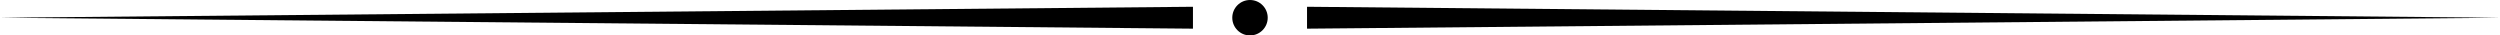 <?xml version="1.0" encoding="UTF-8" standalone="no"?><svg xmlns="http://www.w3.org/2000/svg" xmlns:xlink="http://www.w3.org/1999/xlink" fill="#000000" height="64.7" preserveAspectRatio="xMidYMid meet" version="1" viewBox="0.0 0.0 4565.8 64.7" width="4565.8" zoomAndPan="magnify"><g><g><g fill="#000000" id="change1_1"><path d="M2387.06 12.36L4565.79 32.36 2387.06 52.36 2387.06 12.36 2387.06 12.36z"/><path d="M2178.72 52.36L0 32.36 2178.72 12.36 2178.72 52.36 2178.72 52.36z"/><circle cx="2282.89" cy="32.36" r="32.36"/></g></g></g></svg>